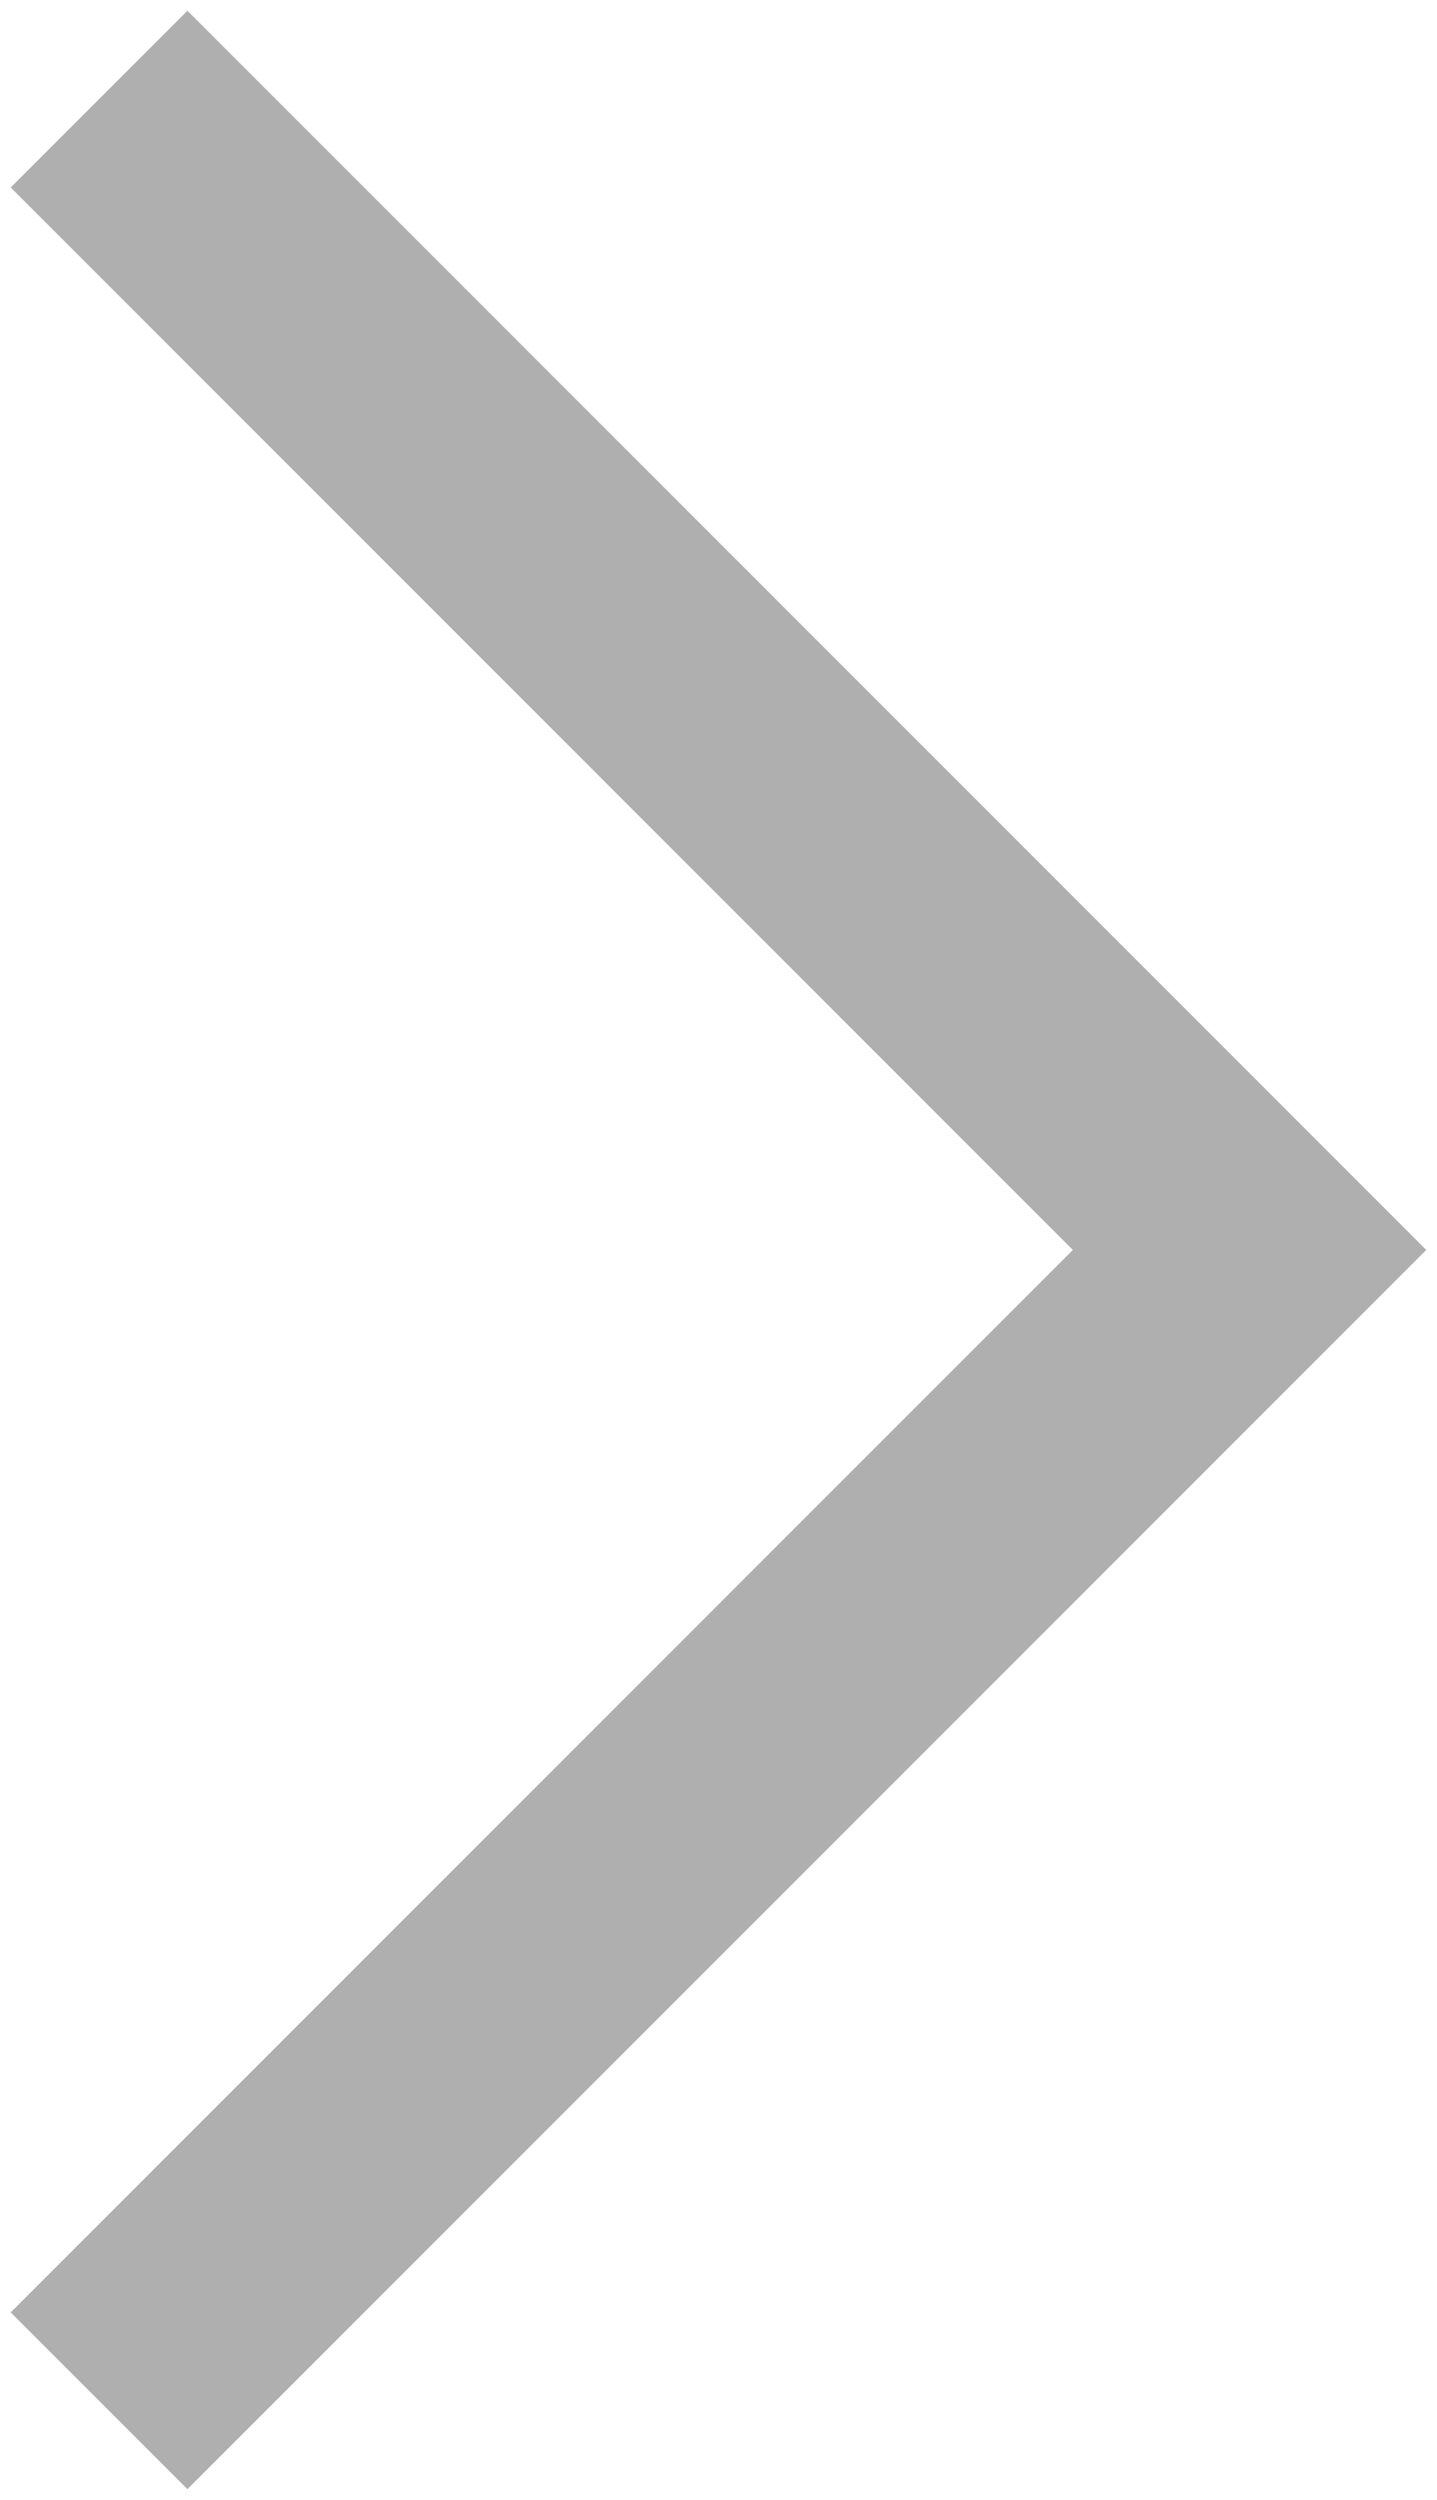 <?xml version="1.0" encoding="UTF-8"?>
<svg width="23px" height="40px" viewBox="0 0 23 40" version="1.1" xmlns="http://www.w3.org/2000/svg" xmlns:xlink="http://www.w3.org/1999/xlink">
    <!-- Generator: Sketch 52.2 (67145) - http://www.bohemiancoding.com/sketch -->
    <title>Shape</title>
    <desc>Created with Sketch.</desc>
    <g id="New" stroke="none" stroke-width="1" fill="none" fill-rule="evenodd" stroke-linecap="square">
        <g id="Home-Page" transform="translate(-1518, -2250)" stroke="#AFAFAF" stroke-width="4">
            <g id="Group-14" transform="translate(451, 1911)">
                <g id="Arrow-Copy-2" transform="translate(1078.5, 359) scale(1, -1) rotate(90) translate(-1078.5, -359) translate(1061, 350)">
                    <polyline id="Shape" transform="translate(17.5, 9) scale(-1, 1) rotate(90) translate(-17.5, -9) " points="26 26 9 9 26 -8"></polyline>
                </g>
            </g>
        </g>
    </g>
</svg>